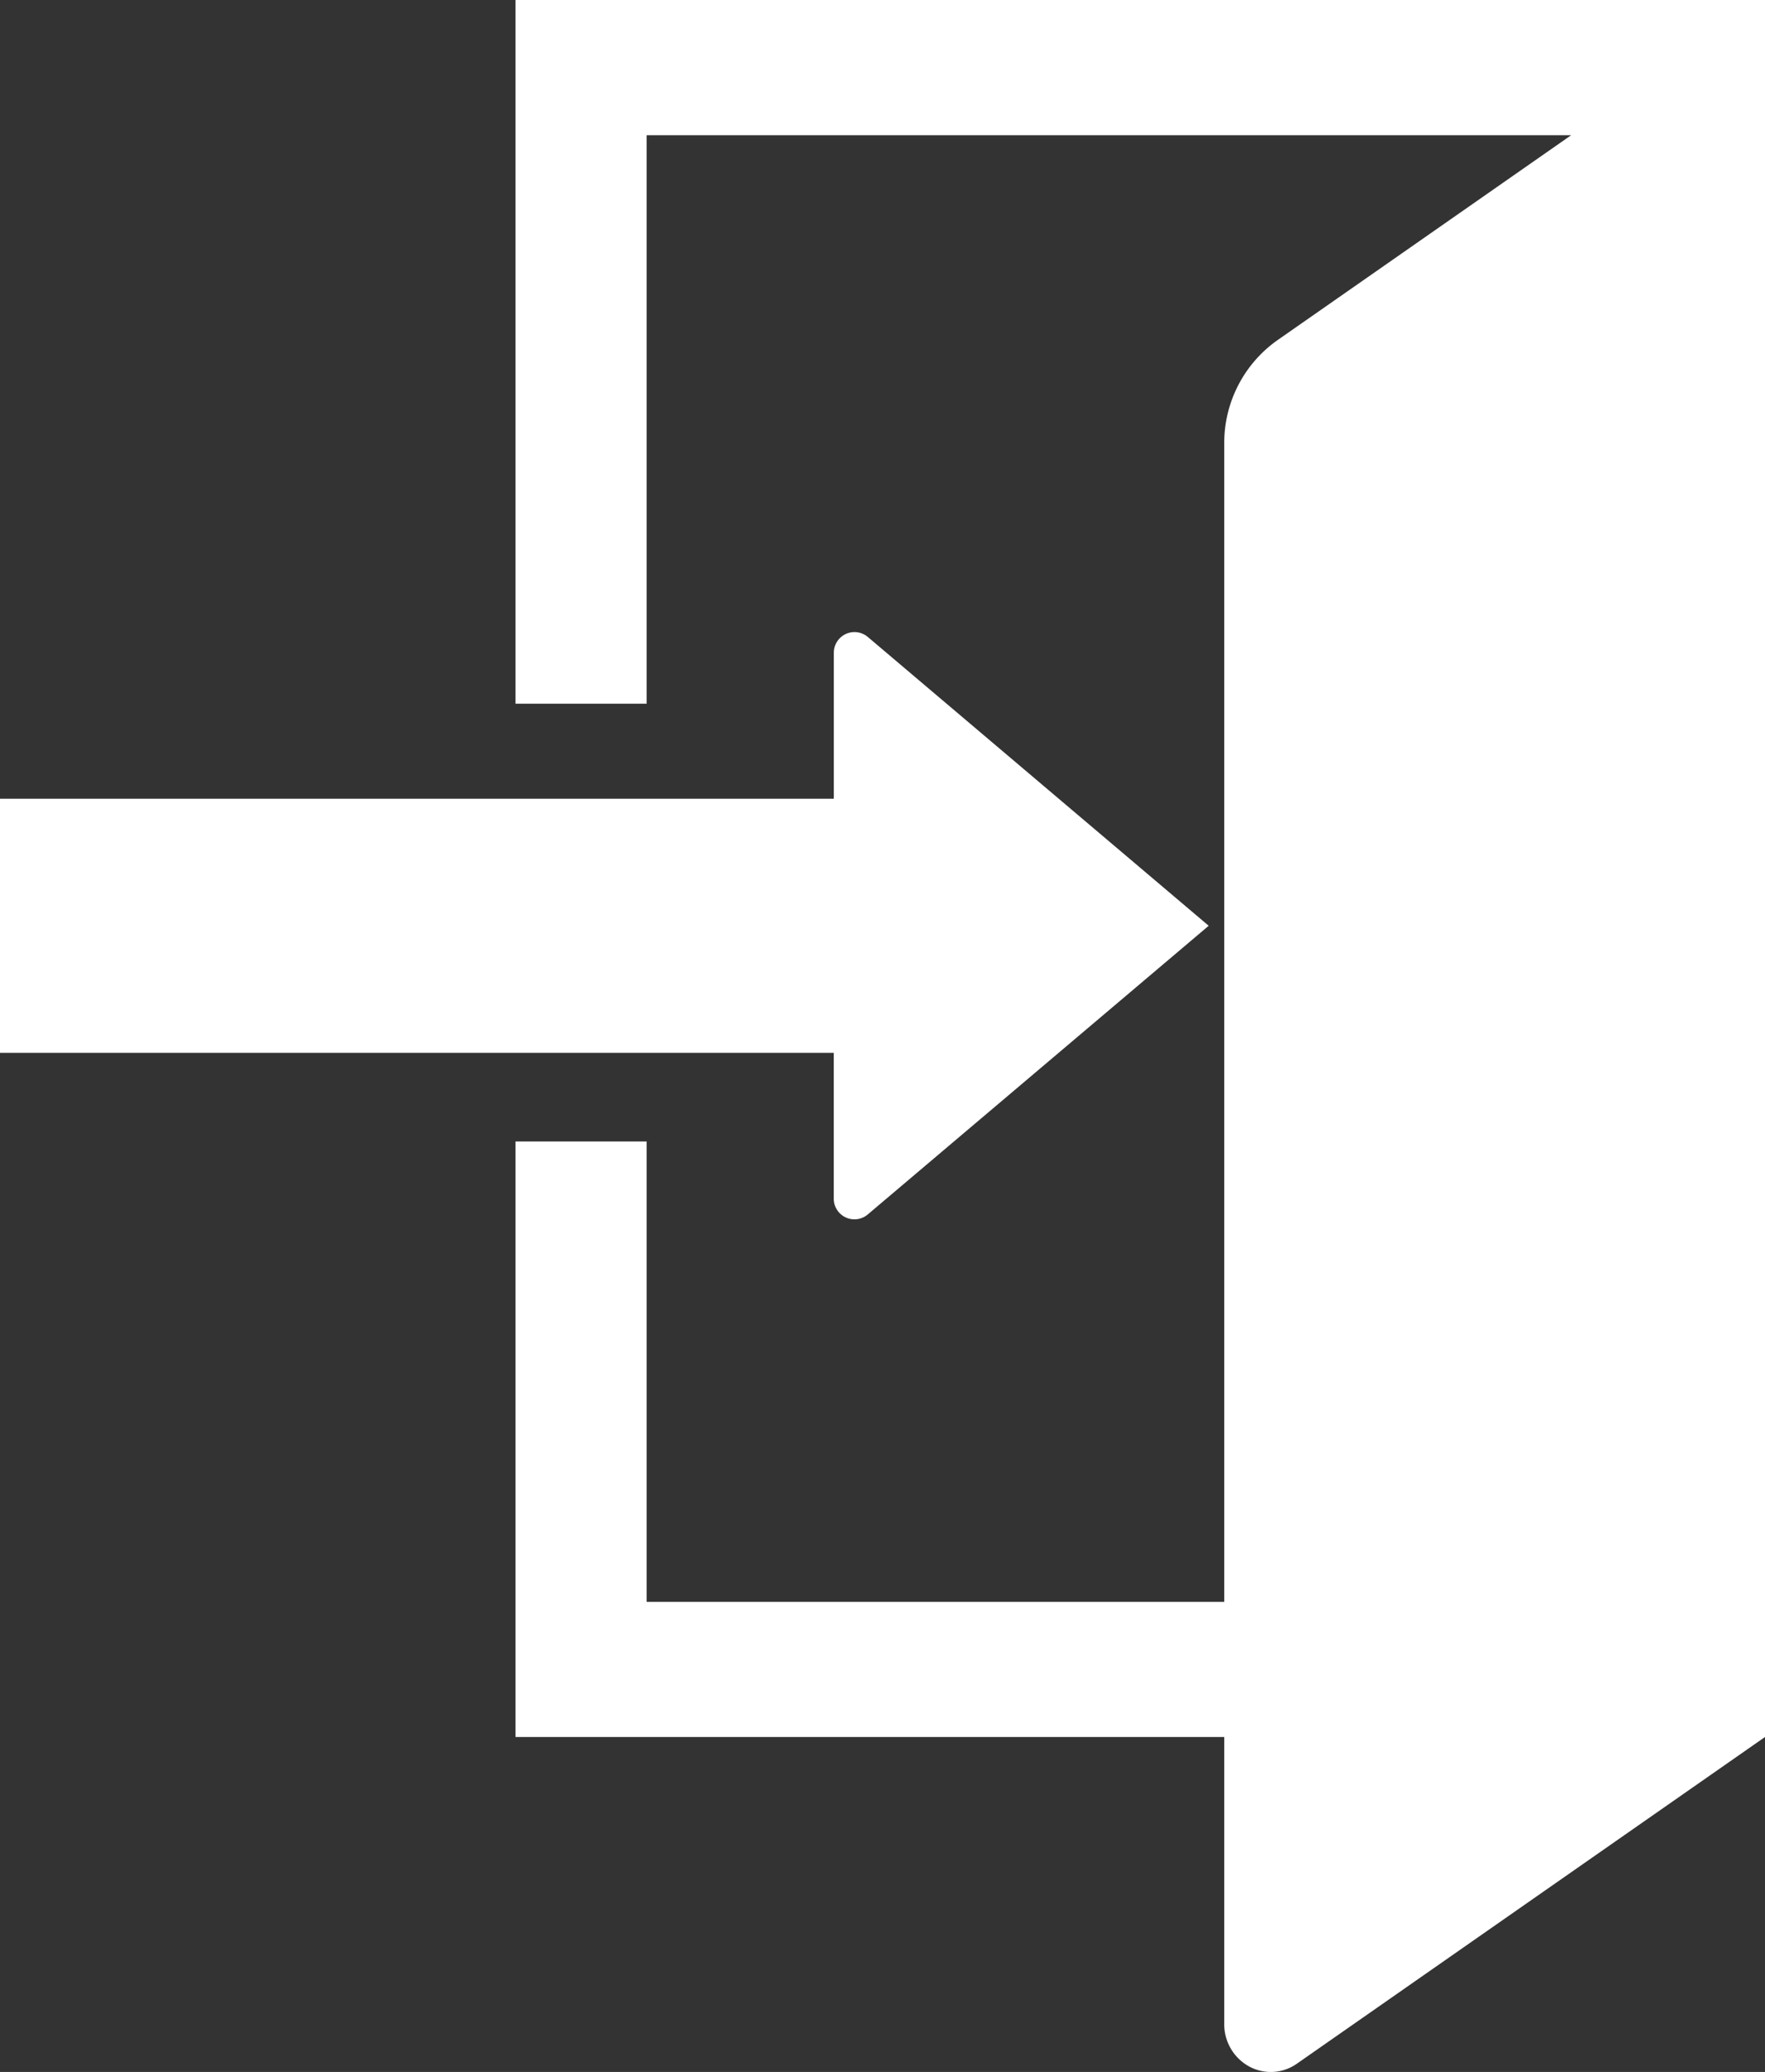 <svg id="ログインアイコン3" xmlns="http://www.w3.org/2000/svg" width="29.728" height="34.876" viewBox="0 0 29.728 34.876">
  <rect x="0" y="0" width="29.728" height="34.876" fill="#333333" stroke="none"/>
  <path id="パス_3" data-name="パス 3" d="M155.81,0V11.845h2.209V2.276H173.59l-4.948,3.451a2.116,2.116,0,0,0-.895,1.737v19.5h-9.728V19.214H155.81V29.238h11.937V34.07a.809.809,0,0,0,.416.712.763.763,0,0,0,.806-.044l7.886-5.5V0Z" transform="translate(-147.127)" fill="#fff"/>
  <path id="パス_4" data-name="パス 4" d="M51.833,170.354a.348.348,0,0,0,.573.266l5.742-4.859L52.407,160.9a.348.348,0,0,0-.573.266v2.457H37.79V167.9H51.833v2.456Z" transform="translate(-37.79 -150.178)" fill="#fff"/>
</svg>
